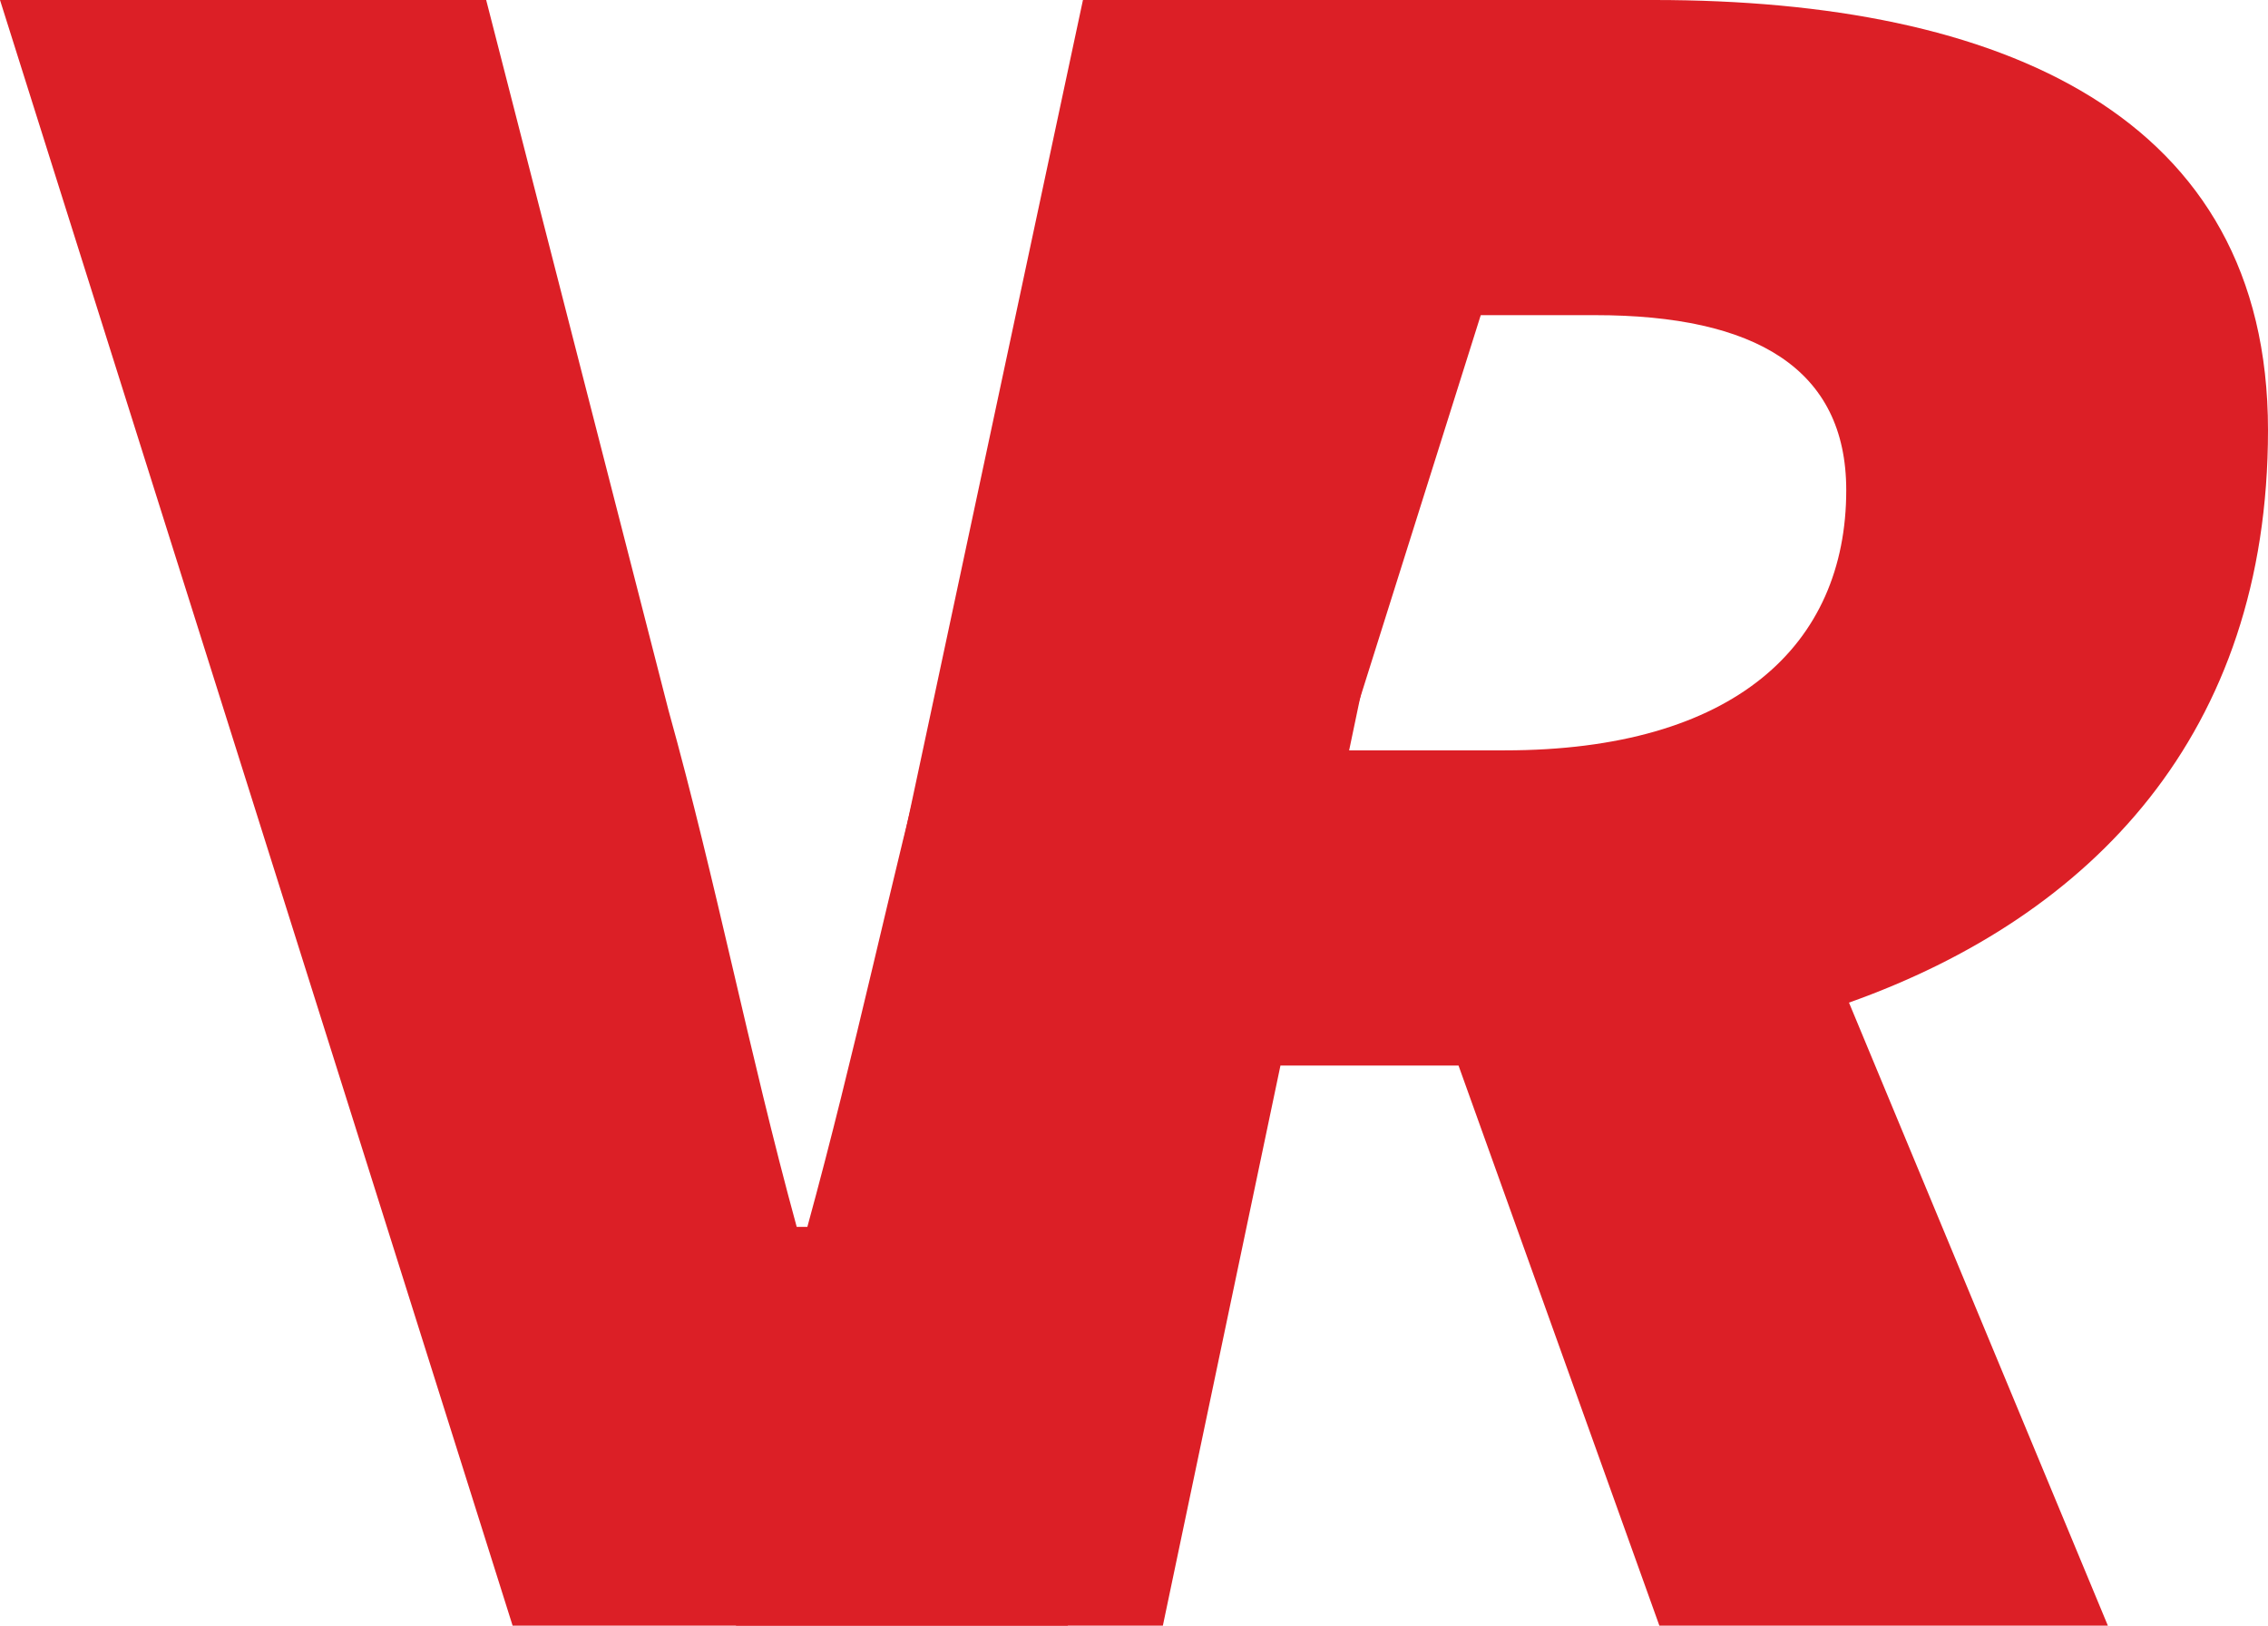 <svg xmlns="http://www.w3.org/2000/svg" viewBox="0 0 74.64 53.49"><defs><style>.cls-1{fill:#dc1f26;}</style></defs><title>Asset 2</title><g id="Layer_2" data-name="Layer 2"><g id="Layer_1-2" data-name="Layer 1"><path class="cls-1" d="M0,14.81H16l6,23.37c1.58,5.68,2.63,11.19,4.22,17h.35c1.58-5.76,2.72-11.27,4.22-17l5.8-23.37H52L35.14,68.3H16.87Z" transform="translate(0 -14.81)"/><path class="cls-1" d="M35.64,14.81h18.8c11.42,0,20.2,3.79,20.2,14.15,0,10-5.8,16-13.79,18.84L69.37,68.3H54.61L48,49.87H42.14L38.27,68.3H24.22ZM49.52,39.5c7.55,0,11.24-3.46,11.24-8.56,0-4-3-5.76-8.26-5.76h-5.1l-3,14.32Z" transform="translate(0 -14.81)"/></g></g></svg>